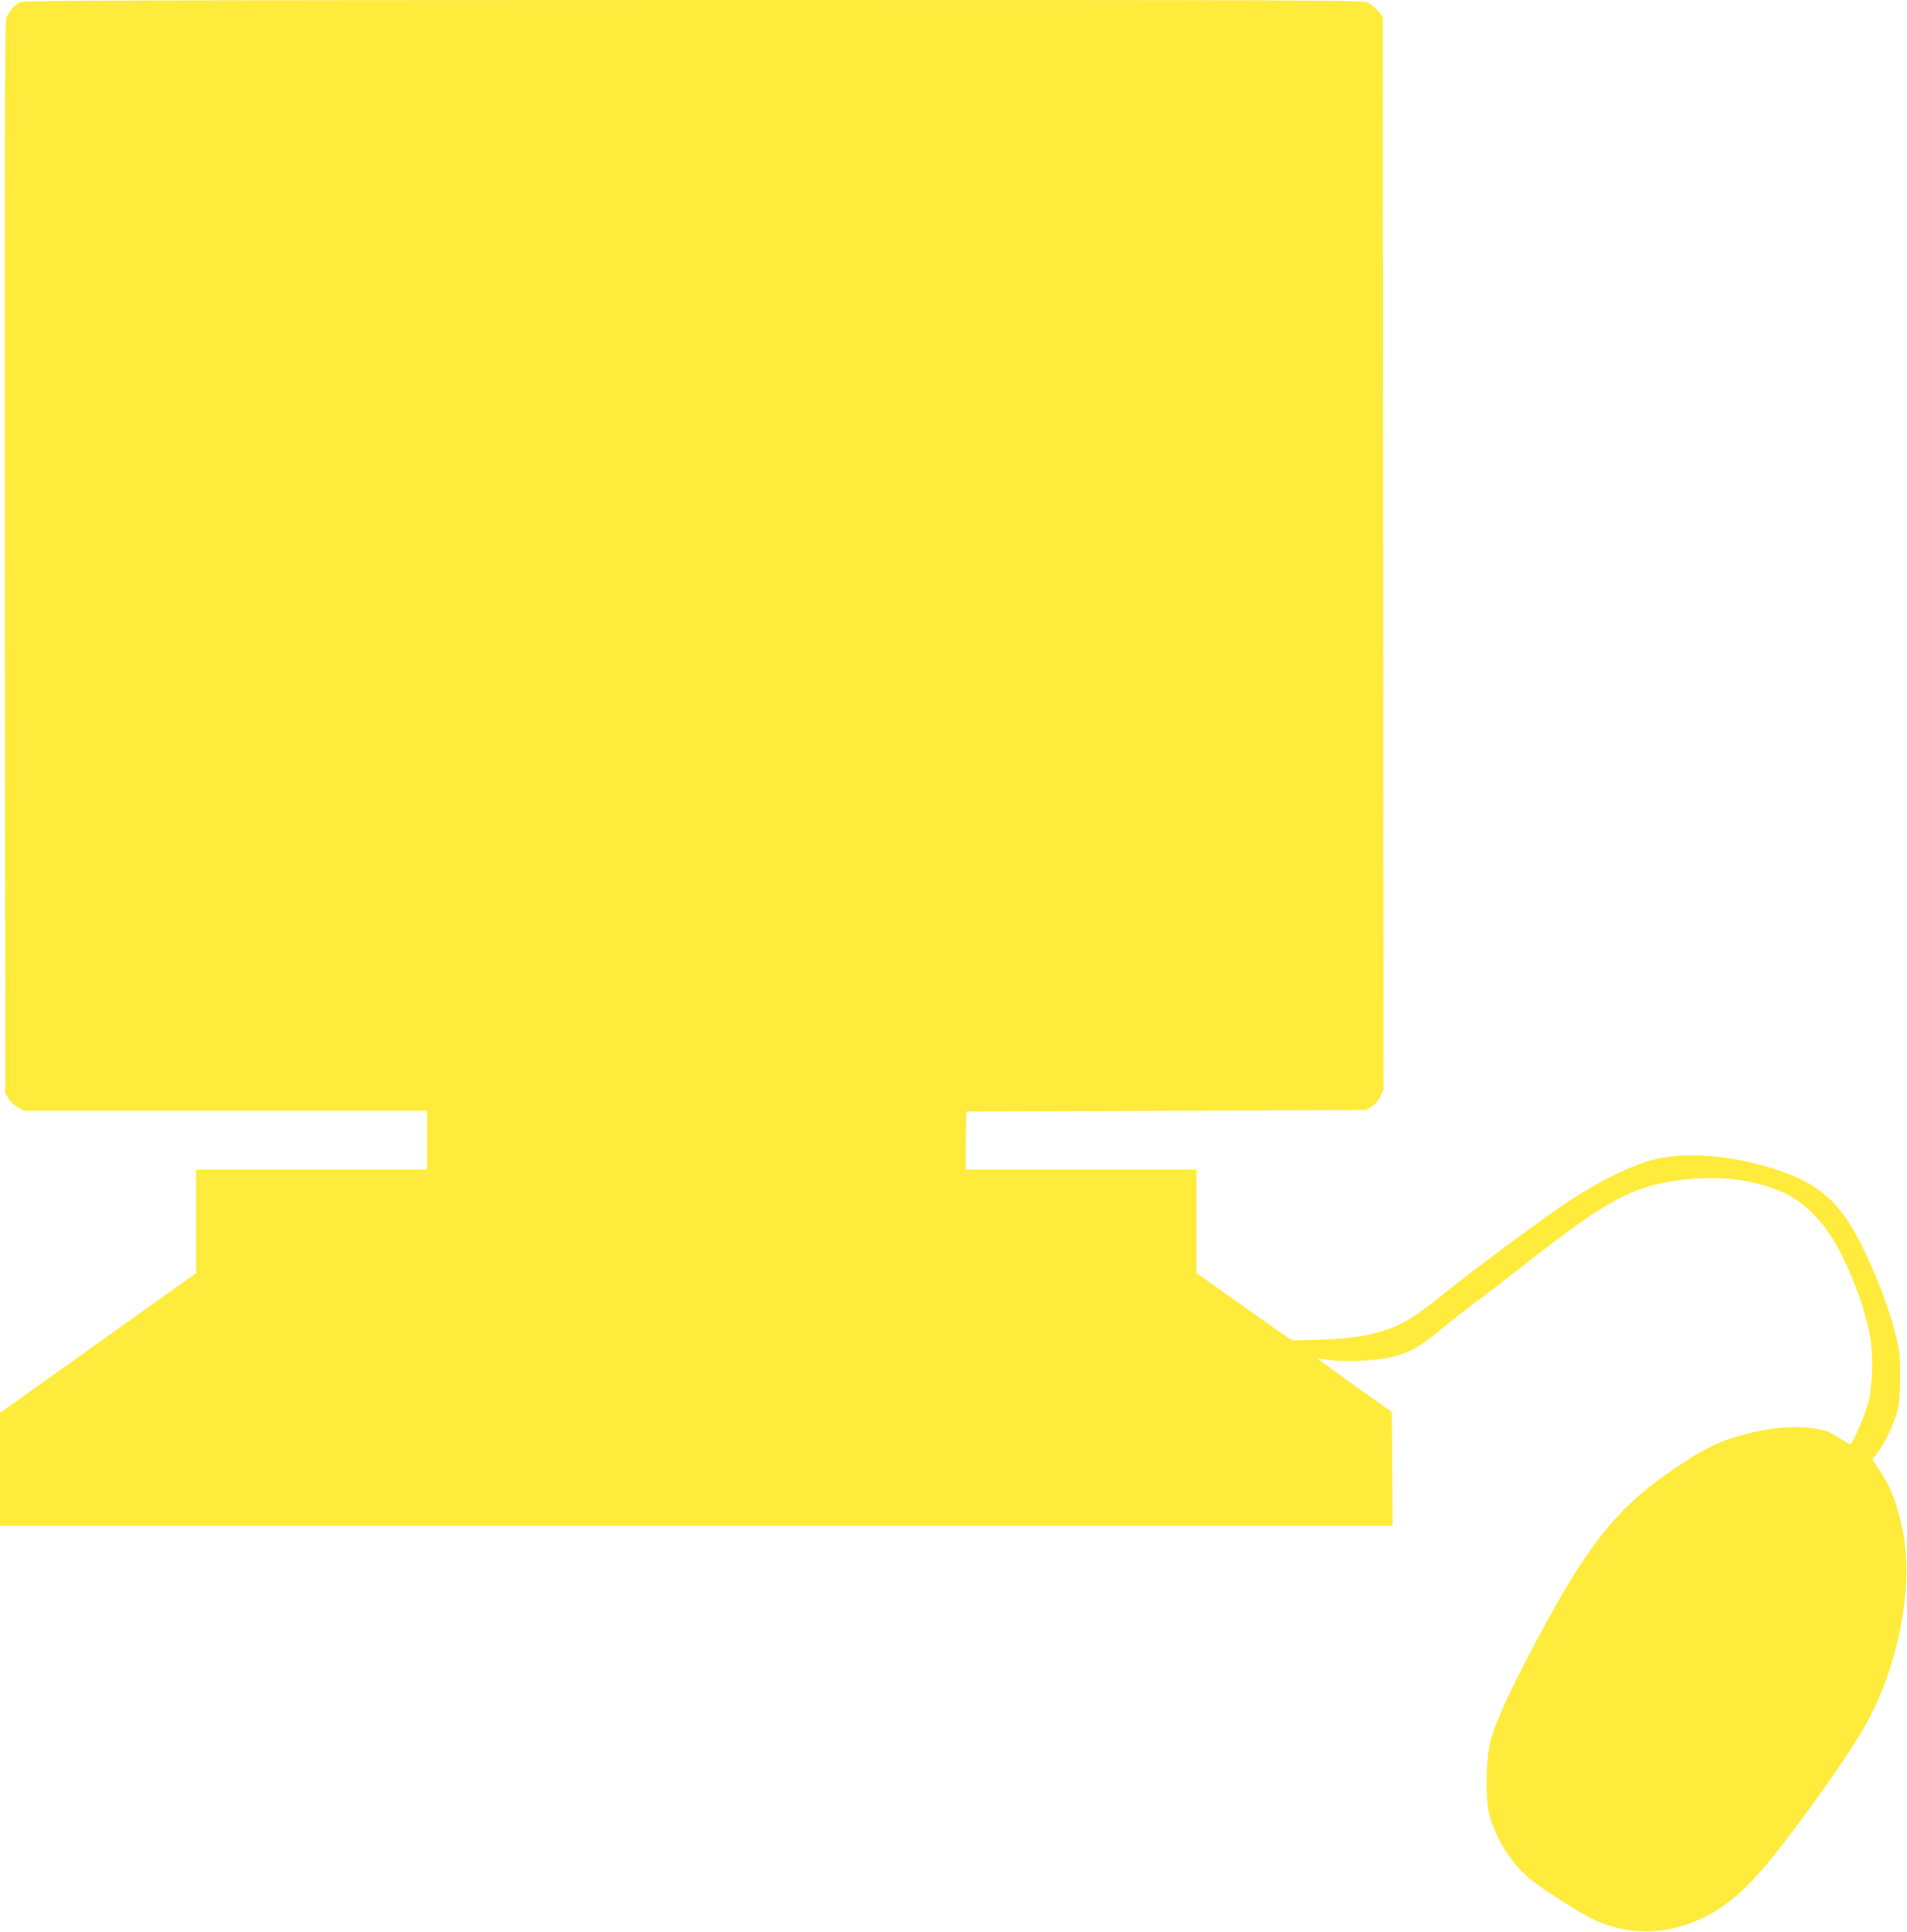 <?xml version="1.0" standalone="no"?>
<!DOCTYPE svg PUBLIC "-//W3C//DTD SVG 20010904//EN"
 "http://www.w3.org/TR/2001/REC-SVG-20010904/DTD/svg10.dtd">
<svg version="1.0" xmlns="http://www.w3.org/2000/svg"
 width="1264pt" height="1280pt" viewBox="0 0 1264 1280"
 preserveAspectRatio="xMidYMid meet">
<g transform="translate(0,1280) scale(0.1,-0.1)"
fill="#ffeb3b" stroke="none">
<path d="M135 12786 c-40 -17 -82 -67 -95 -114 -8 -26 -10 -1085 -8 -3577 l3
-3540 22 -35 c12 -20 40 -46 61 -58 l40 -22 1336 0 1336 0 0 -195 0 -195 -765
0 -765 0 0 -343 0 -343 -650 -463 -650 -463 0 -374 0 -374 4615 0 4615 0 -2
377 -3 377 -247 175 c-135 97 -245 177 -244 179 2 1 37 -3 77 -9 102 -16 312
-6 416 20 118 29 186 67 320 179 65 54 172 138 238 187 66 48 212 161 325 249
570 449 741 535 1119 566 216 18 441 -19 608 -100 101 -49 205 -143 282 -255
110 -159 225 -441 272 -667 28 -136 23 -350 -11 -473 -22 -81 -103 -265 -116
-265 -4 0 -41 21 -81 46 -64 40 -87 48 -166 60 -113 17 -262 6 -413 -30 -185
-45 -292 -94 -479 -219 -390 -260 -583 -494 -908 -1097 -207 -386 -299 -583
-339 -731 -30 -112 -33 -386 -5 -489 40 -149 134 -300 250 -405 70 -63 349
-243 443 -286 198 -90 407 -101 607 -33 219 74 371 194 581 455 205 256 477
640 594 839 230 391 340 940 264 1318 -35 174 -83 297 -163 414 l-39 58 37 47
c45 59 105 186 130 273 22 80 25 341 4 435 -41 191 -115 399 -222 623 -153
323 -294 450 -610 550 -280 89 -585 111 -793 57 -146 -38 -365 -146 -558 -275
-179 -118 -626 -449 -821 -607 -190 -154 -269 -204 -385 -243 -131 -44 -248
-61 -447 -67 l-180 -5 -71 48 c-39 27 -182 128 -318 224 l-246 175 0 343 0
342 -765 0 -765 0 2 193 3 192 1325 5 1325 5 37 23 c21 13 45 40 57 66 l21 43
-2 3555 -3 3556 -31 39 c-17 21 -46 46 -65 55 -32 17 -266 18 -4469 18 -3665
-1 -4440 -3 -4465 -14z"/>
</g>
</svg>
